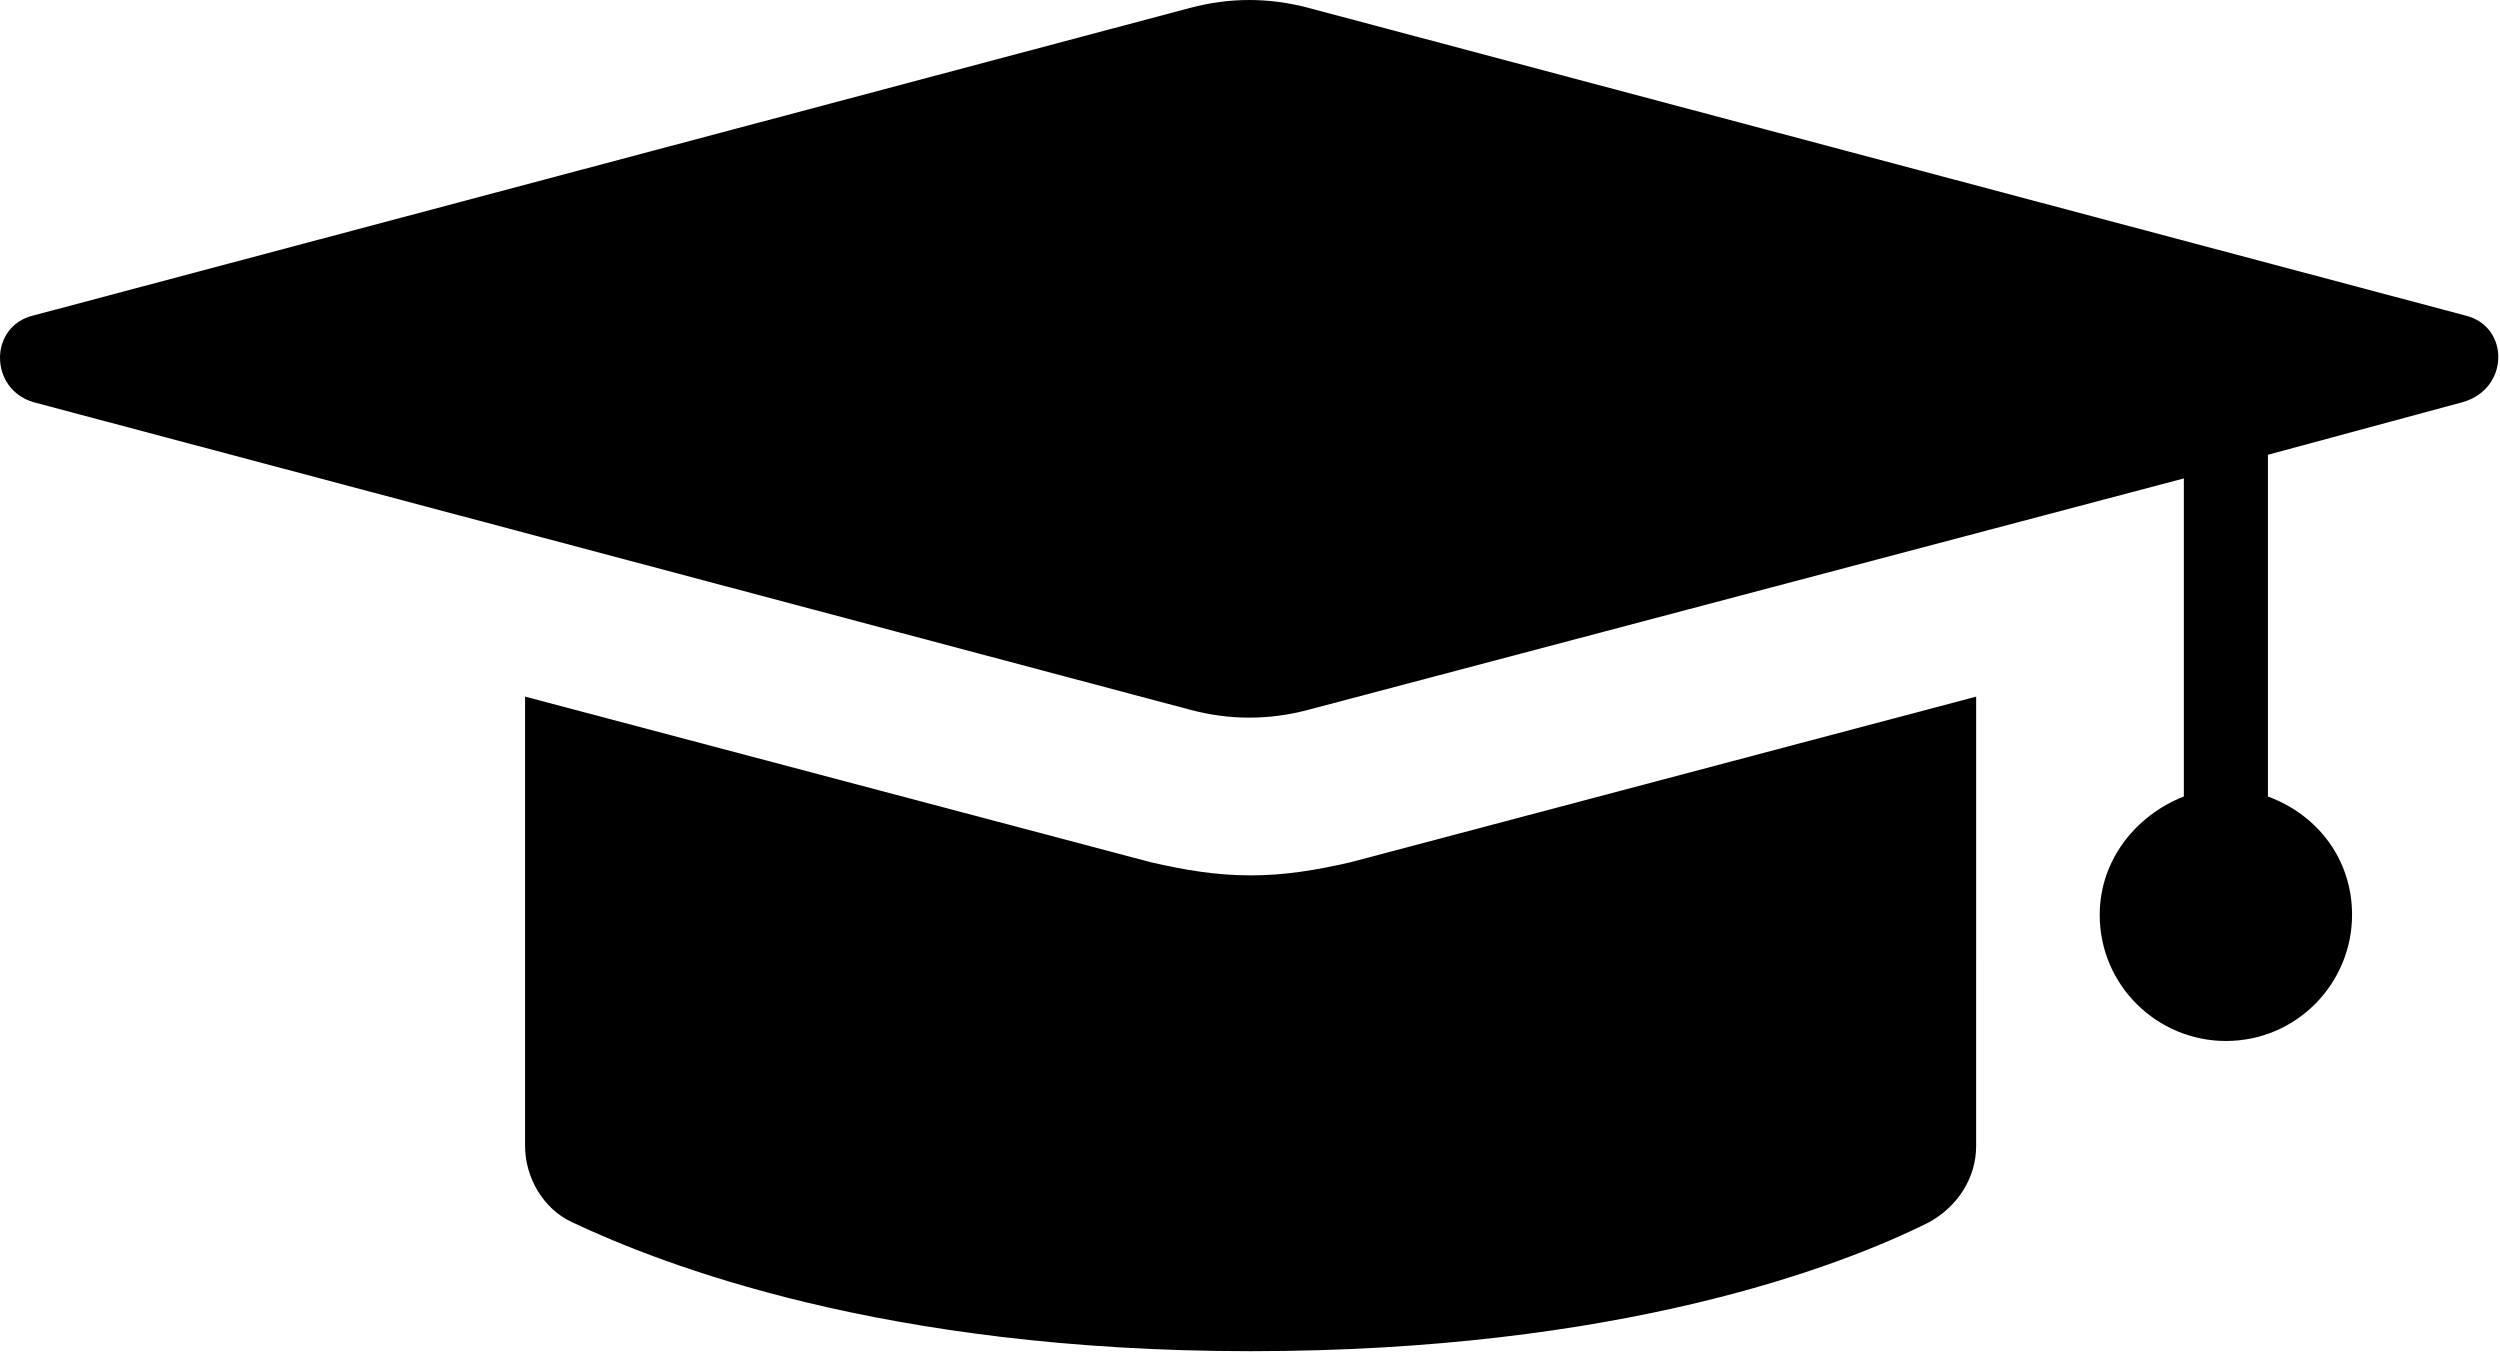 <?xml version="1.0" encoding="UTF-8"?> <svg xmlns="http://www.w3.org/2000/svg" width="895" height="484" viewBox="0 0 895 484" fill="none"> <path d="M447.724 313.384C435.488 313.384 424.197 311.5 411.961 308.678L187.979 249.387V410.318C187.979 421.609 194.57 432.906 204.916 437.606C236.912 452.665 315.962 483.722 447.719 483.722C579.469 483.722 658.525 453.603 690.522 437.606C700.875 431.961 707.459 421.608 707.459 410.318L707.465 249.393L483.484 308.684C471.254 311.507 459.963 313.385 447.727 313.385L447.724 313.384Z" fill="black"></path> <path d="M882.512 112.93L468.429 2.821C454.315 -0.94 440.194 -0.94 426.081 2.821L11.998 112.93C-3.999 116.691 -3.999 139.28 11.998 143.986L426.081 254.094C440.195 257.856 454.316 257.856 468.429 254.094L781.815 171.276V285.152C764.878 291.743 751.696 307.74 751.696 327.5C751.696 352.911 772.4 372.671 796.867 372.671C822.279 372.671 842.038 351.967 842.038 327.5C842.038 307.733 829.802 291.736 811.92 285.152V162.808L881.563 143.988C898.506 139.281 898.506 116.692 882.508 112.931L882.512 112.93Z" fill="black"></path> </svg> 